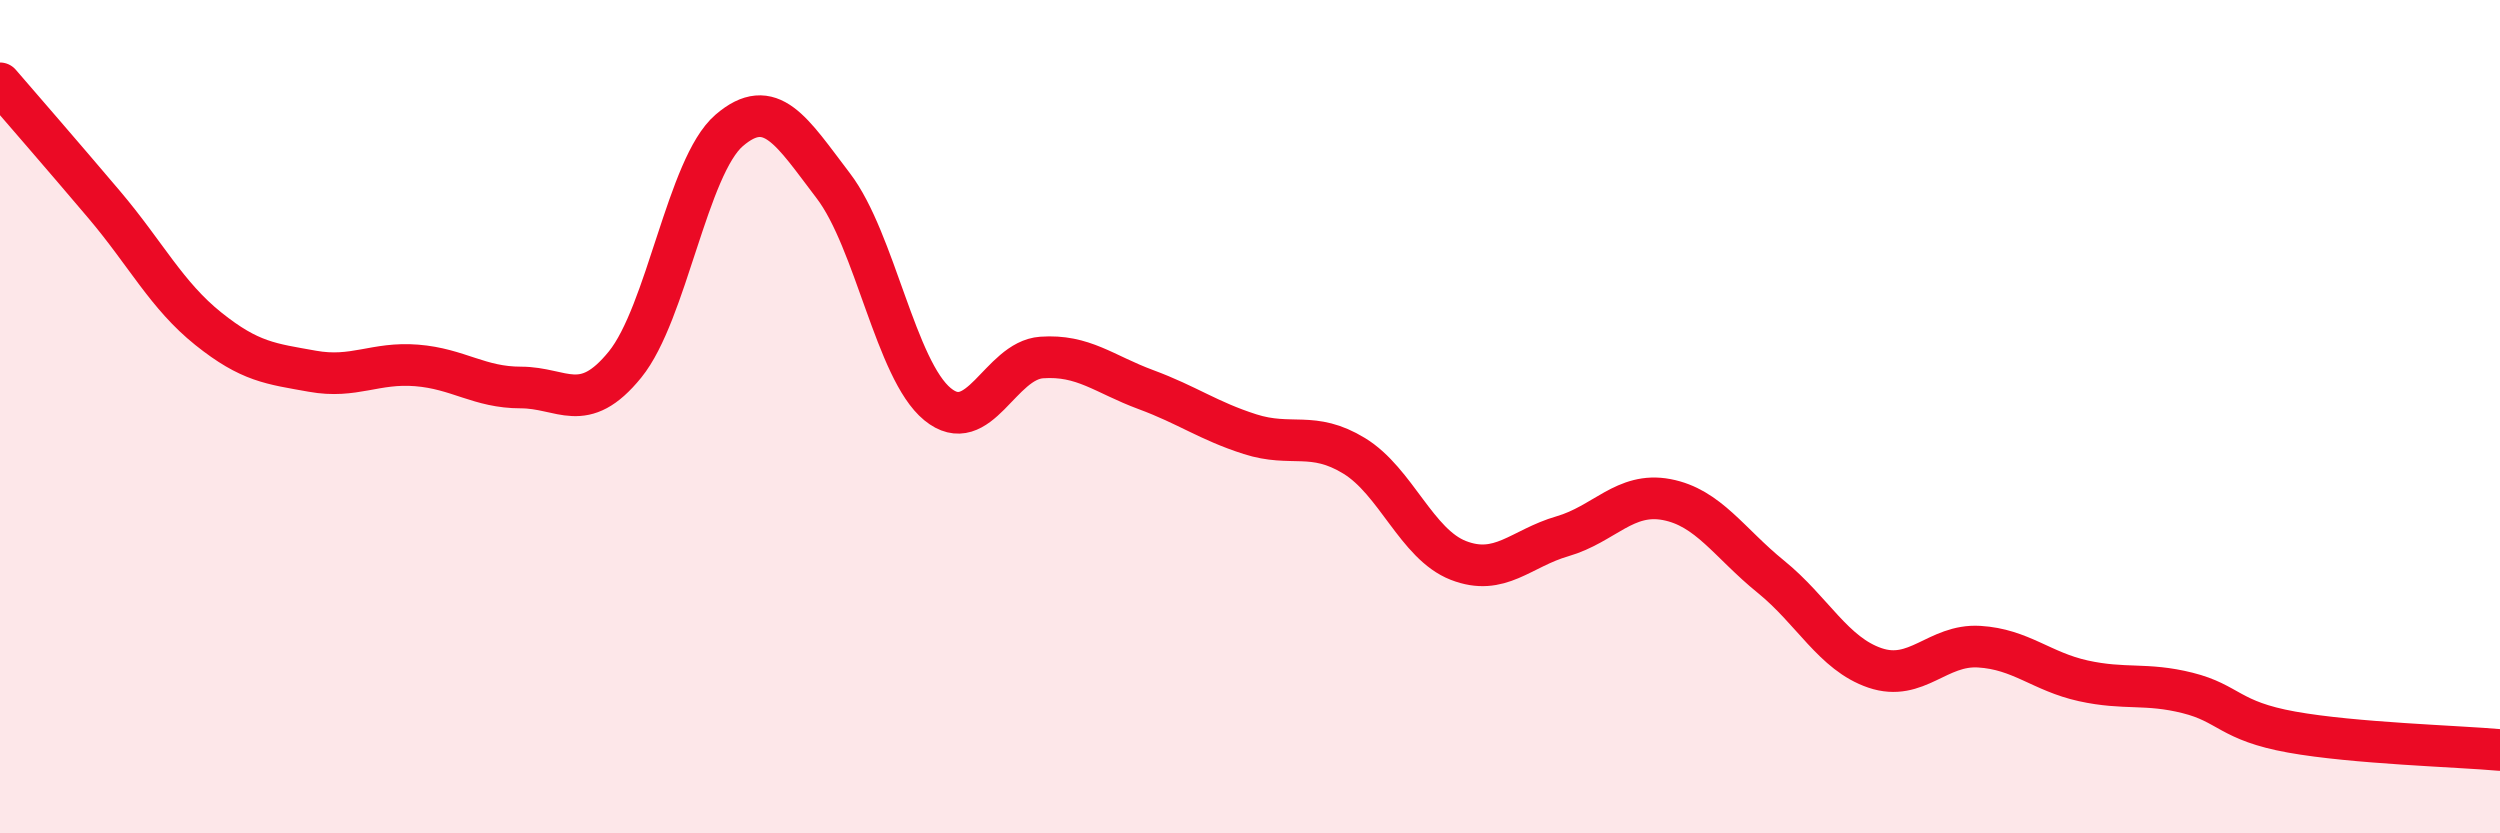 
    <svg width="60" height="20" viewBox="0 0 60 20" xmlns="http://www.w3.org/2000/svg">
      <path
        d="M 0,2 C 0.5,2.58 1.5,3.73 2.5,4.91 C 3.5,6.09 4,7.09 5,7.89 C 6,8.69 6.5,8.73 7.5,8.91 C 8.5,9.09 9,8.69 10,8.77 C 11,8.85 11.5,9.3 12.5,9.3 C 13.5,9.3 14,9.98 15,8.75 C 16,7.52 16.5,3.99 17.5,3.13 C 18.5,2.27 19,3.15 20,4.46 C 21,5.77 21.5,8.88 22.5,9.7 C 23.5,10.52 24,8.65 25,8.58 C 26,8.51 26.5,8.98 27.5,9.35 C 28.5,9.72 29,10.1 30,10.42 C 31,10.74 31.5,10.33 32.5,10.94 C 33.5,11.55 34,13.06 35,13.45 C 36,13.84 36.5,13.16 37.5,12.87 C 38.5,12.58 39,11.8 40,11.99 C 41,12.18 41.5,13.03 42.5,13.84 C 43.5,14.65 44,15.69 45,16.03 C 46,16.37 46.5,15.46 47.5,15.52 C 48.5,15.58 49,16.12 50,16.34 C 51,16.56 51.5,16.38 52.5,16.63 C 53.5,16.88 53.5,17.3 55,17.57 C 56.5,17.84 59,17.91 60,18L60 20L0 20Z"
        fill="#EB0A25"
        opacity="0.1"
        stroke-linecap="round"
        stroke-linejoin="round"
      />
      <path
        d="M 0,2 C 0.5,2.58 1.5,3.73 2.5,4.91 C 3.5,6.09 4,7.09 5,7.89 C 6,8.69 6.5,8.73 7.5,8.91 C 8.5,9.09 9,8.69 10,8.77 C 11,8.85 11.5,9.3 12.5,9.3 C 13.5,9.3 14,9.98 15,8.75 C 16,7.52 16.5,3.99 17.5,3.13 C 18.5,2.27 19,3.15 20,4.46 C 21,5.77 21.5,8.88 22.5,9.7 C 23.5,10.52 24,8.65 25,8.58 C 26,8.51 26.5,8.98 27.5,9.35 C 28.5,9.72 29,10.1 30,10.42 C 31,10.74 31.5,10.33 32.5,10.94 C 33.5,11.55 34,13.06 35,13.45 C 36,13.84 36.5,13.16 37.5,12.87 C 38.5,12.58 39,11.8 40,11.99 C 41,12.18 41.5,13.03 42.5,13.84 C 43.5,14.65 44,15.69 45,16.03 C 46,16.37 46.5,15.46 47.5,15.52 C 48.5,15.58 49,16.12 50,16.34 C 51,16.56 51.5,16.38 52.5,16.63 C 53.5,16.88 53.5,17.3 55,17.57 C 56.5,17.84 59,17.91 60,18"
        stroke="#EB0A25"
        stroke-width="1"
        fill="none"
        stroke-linecap="round"
        stroke-linejoin="round"
      />
    </svg>
  